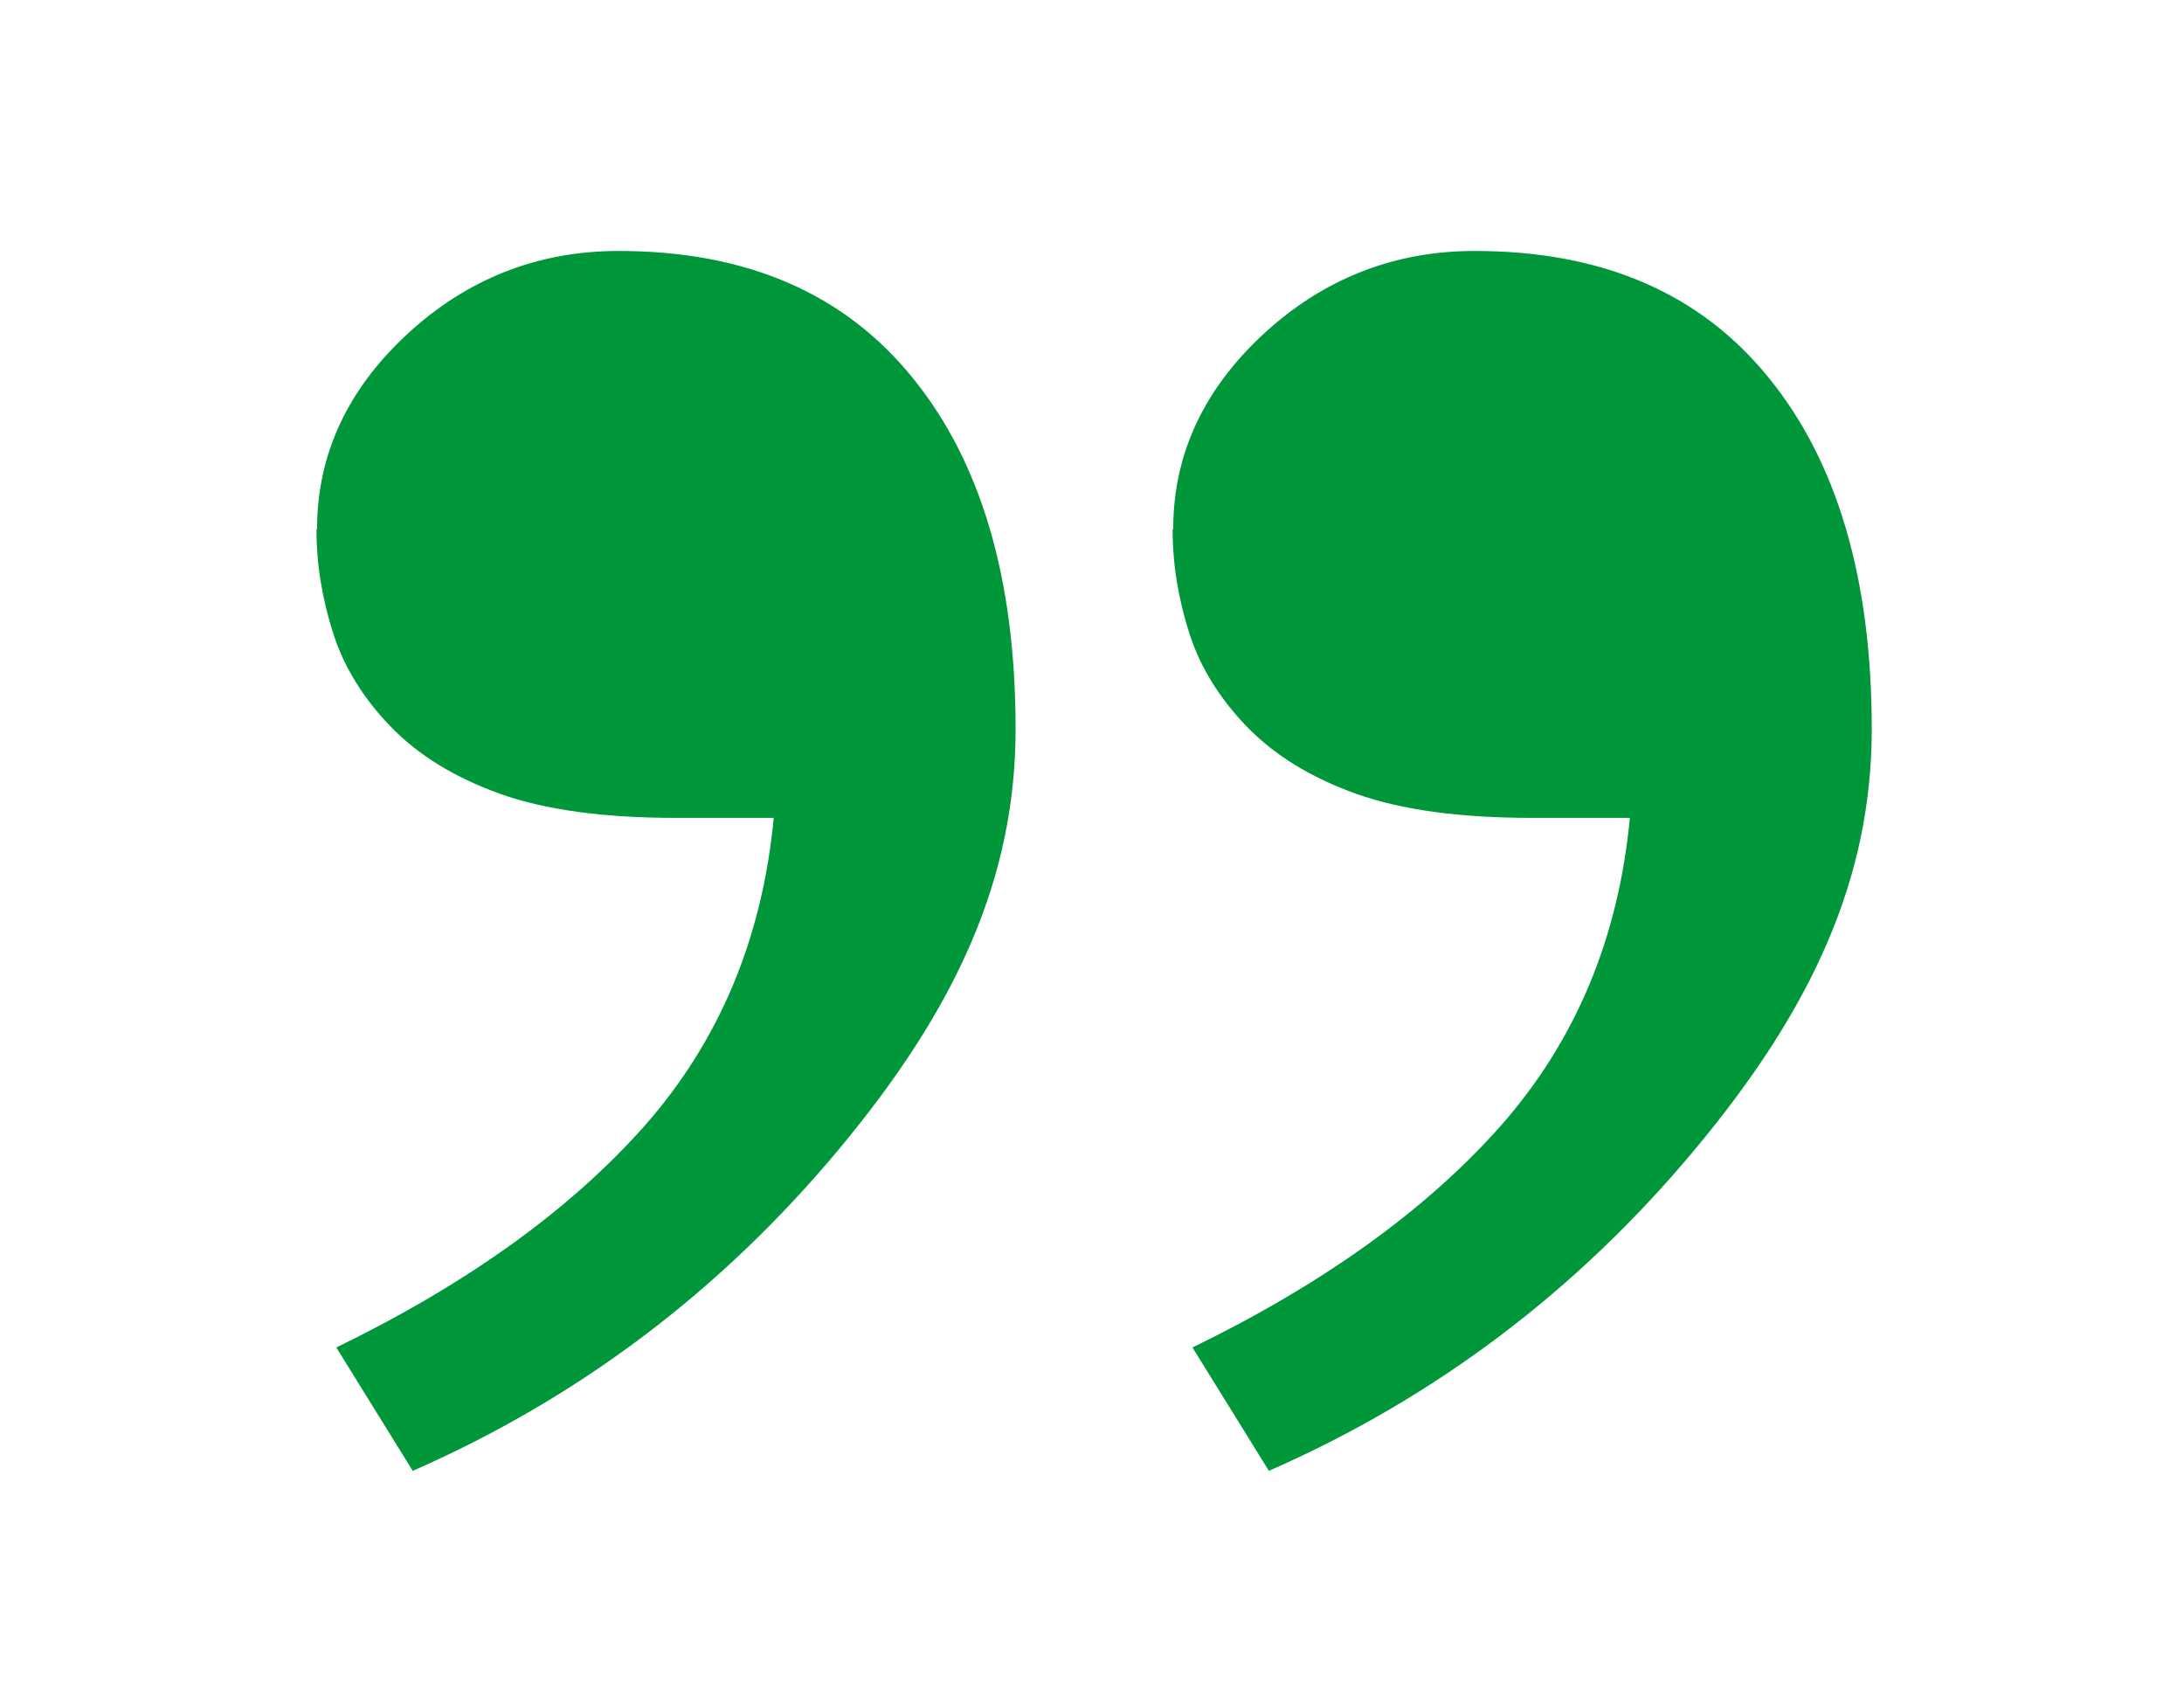 <?xml version="1.0" encoding="UTF-8"?>
<svg id="Calque_1" data-name="Calque 1" xmlns="http://www.w3.org/2000/svg" version="1.1" viewBox="0 0 363 282">
  <defs>
    <style>
      .cls-1 {
        fill: #00963a;
        stroke-width: 0px;
      }
    </style>
  </defs>
  <path class="cls-1" d="M195,87.9c0-12.3,5-23.1,14.9-32.3,9.9-9.2,21.7-13.9,35.2-13.9,21.2,0,37.5,7,48.9,21.1,11.4,14,17.1,33.5,17.1,58.3s-9.8,46.4-29.4,69.9c-19.6,23.5-43.2,41.3-70.8,53.4l-12.7-20.5c21.8-10.6,38.9-22.9,51.3-36.9,12.4-14.1,19.5-31.1,21.4-51.1h-16.2c-12,0-21.7-1.3-29.3-4-7.5-2.7-13.6-6.4-18.3-11.3-4.4-4.6-7.6-9.7-9.4-15.3-1.8-5.6-2.8-11.4-2.8-17.3ZM52.7,87.9c0-12.3,5-23.1,14.9-32.3,9.9-9.2,21.7-13.9,35.2-13.9,21.2,0,37.5,7,48.9,21.1,11.4,14,17.1,33.5,17.1,58.3s-9.8,46.4-29.4,69.9c-19.6,23.5-43.2,41.3-70.8,53.4l-12.7-20.5c21.8-10.6,38.9-22.9,51.3-36.9,12.4-14.1,19.5-31.1,21.4-51.1h-16.2c-12,0-21.7-1.3-29.3-4-7.5-2.7-13.6-6.4-18.3-11.3-4.4-4.6-7.6-9.7-9.4-15.3-1.8-5.6-2.8-11.4-2.8-17.3Z"/>
</svg>